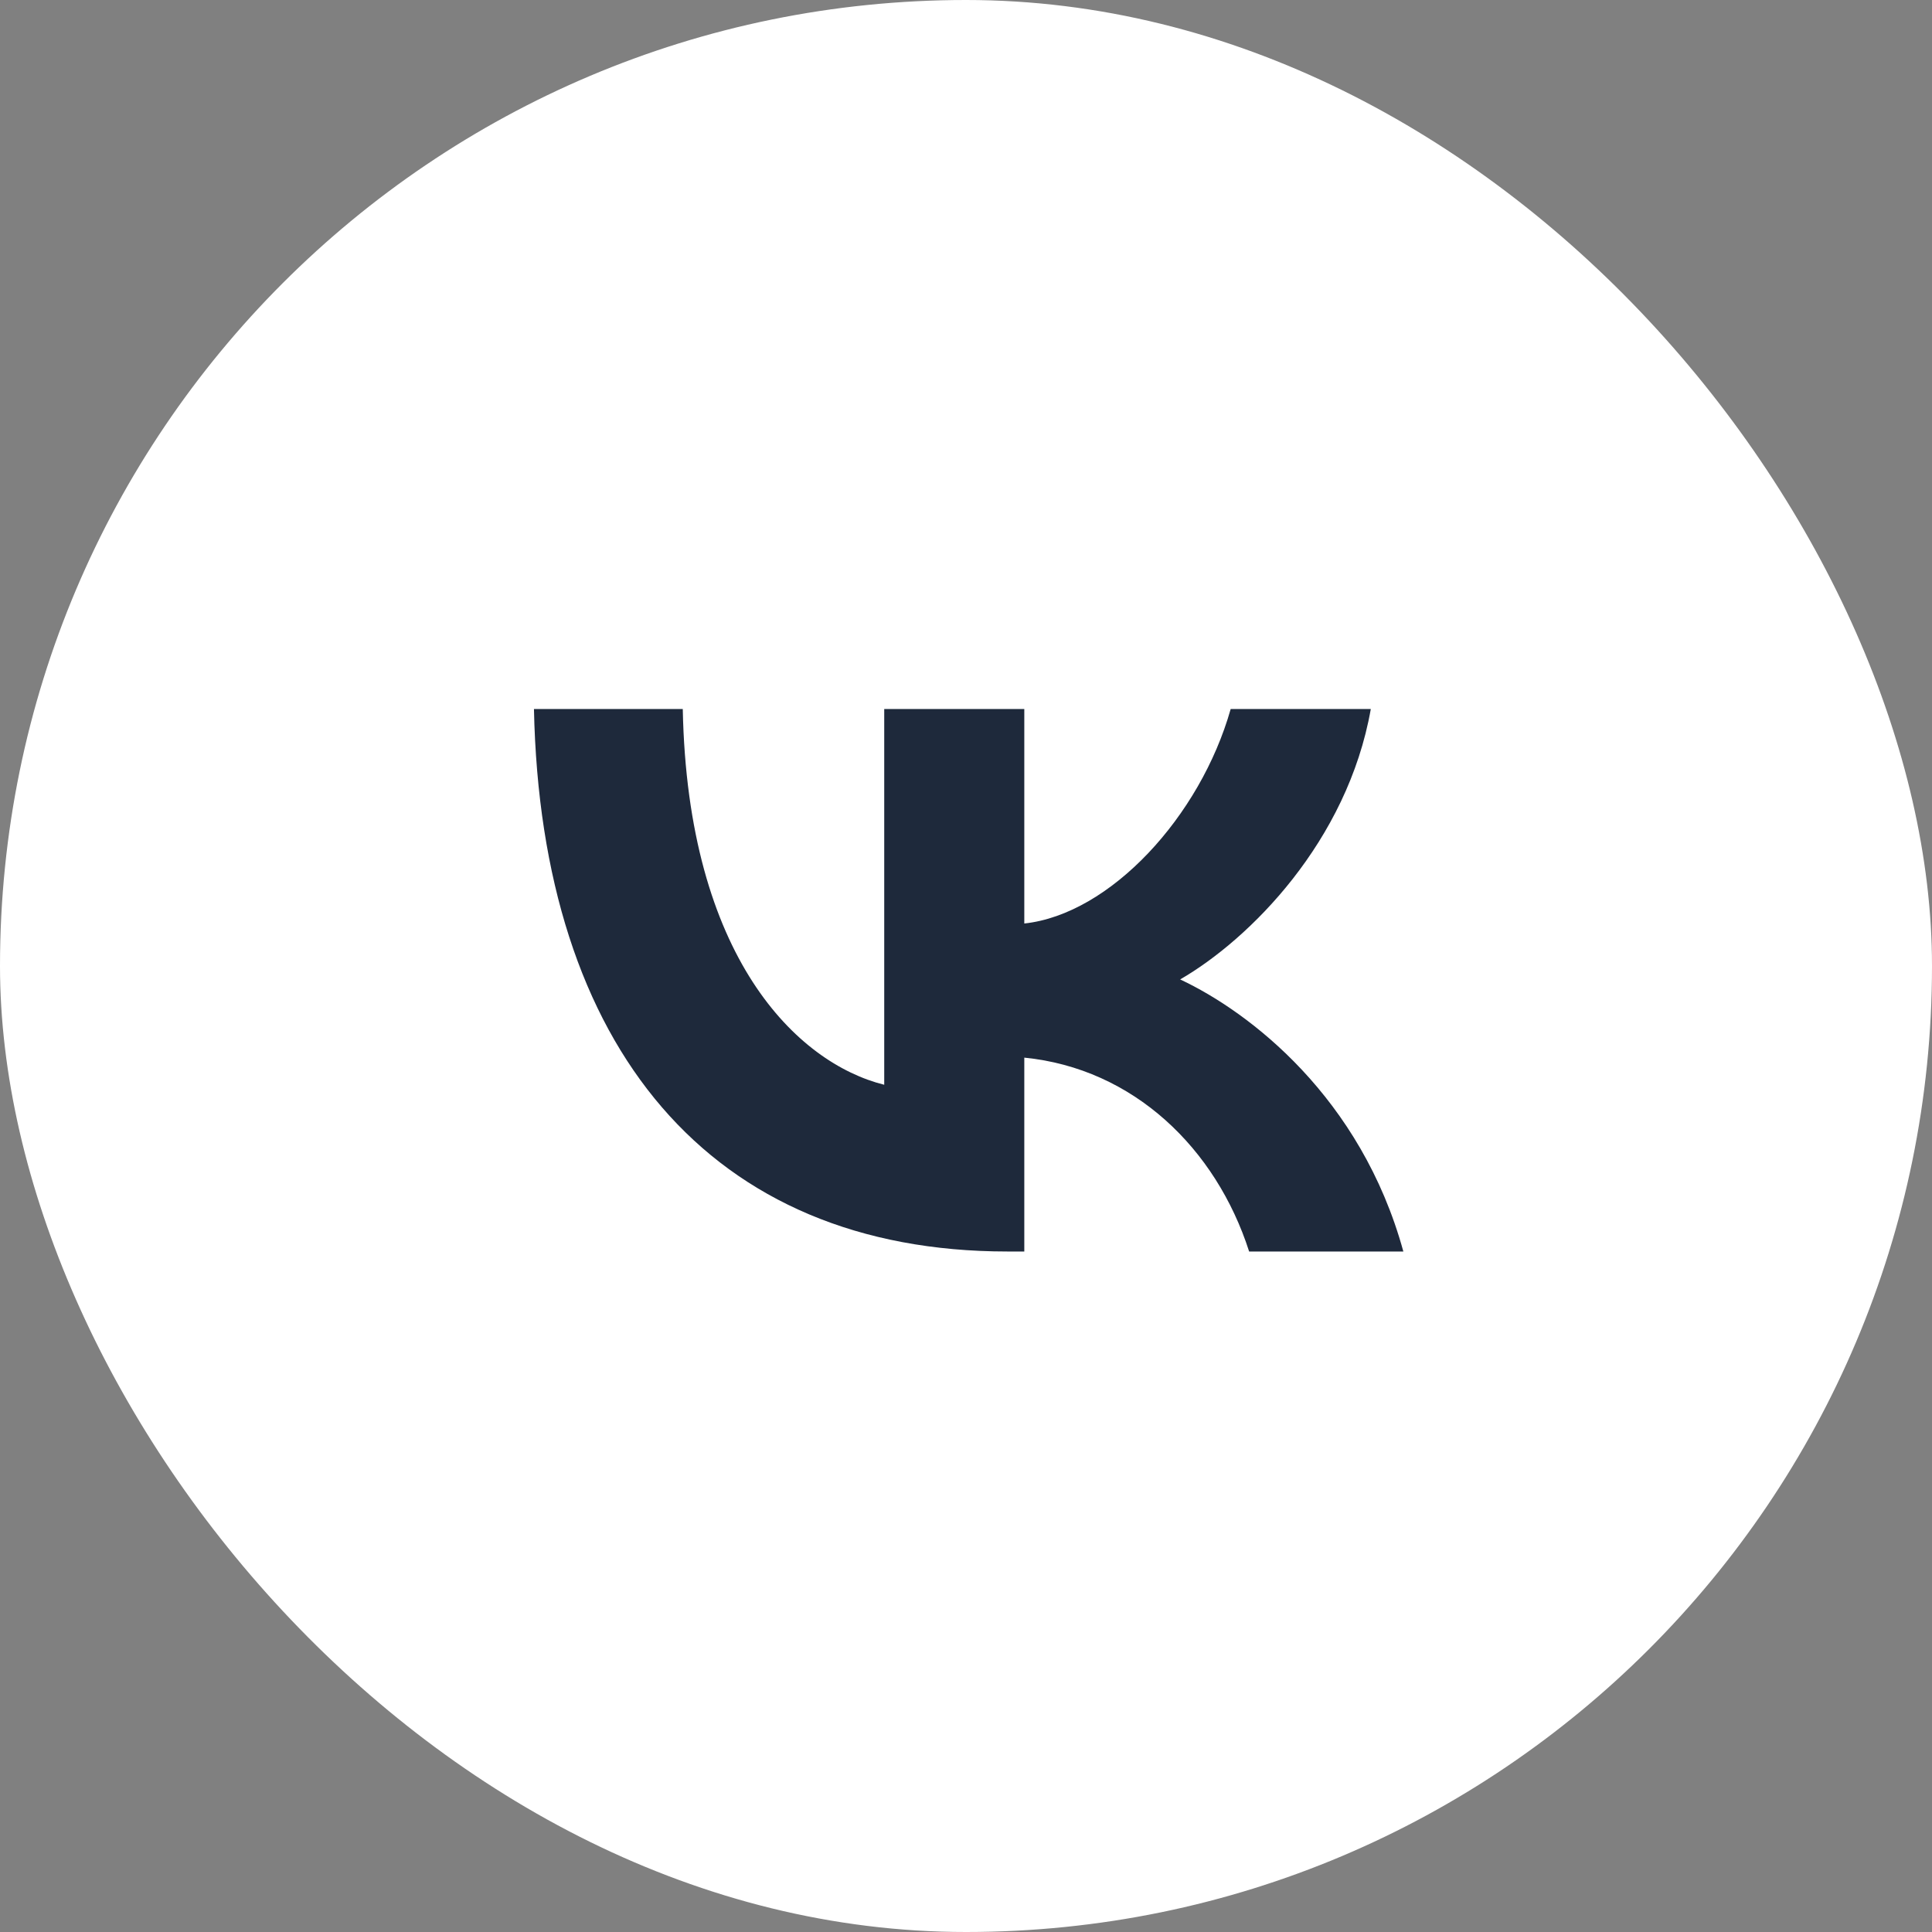 <svg width="40" height="40" viewBox="0 0 40 40" fill="none" xmlns="http://www.w3.org/2000/svg">
<rect x="0" y="0" width="40" height="40" fill="#808080" stroke="none"/>
<rect width="40" height="40" rx="20" fill="white"/>
<path d="M14.136 14.679H11.055C11.201 21.695 14.709 25.911 20.859 25.911H21.207V21.897C23.467 22.122 25.176 23.775 25.862 25.911H29.055C28.178 22.718 25.873 20.953 24.434 20.278C25.873 19.446 27.897 17.422 28.381 14.679H25.48C24.85 16.905 22.984 18.929 21.207 19.12V14.679H18.307V22.459C16.508 22.01 14.237 19.828 14.136 14.679Z" fill="#1E293B"/>
</svg>
